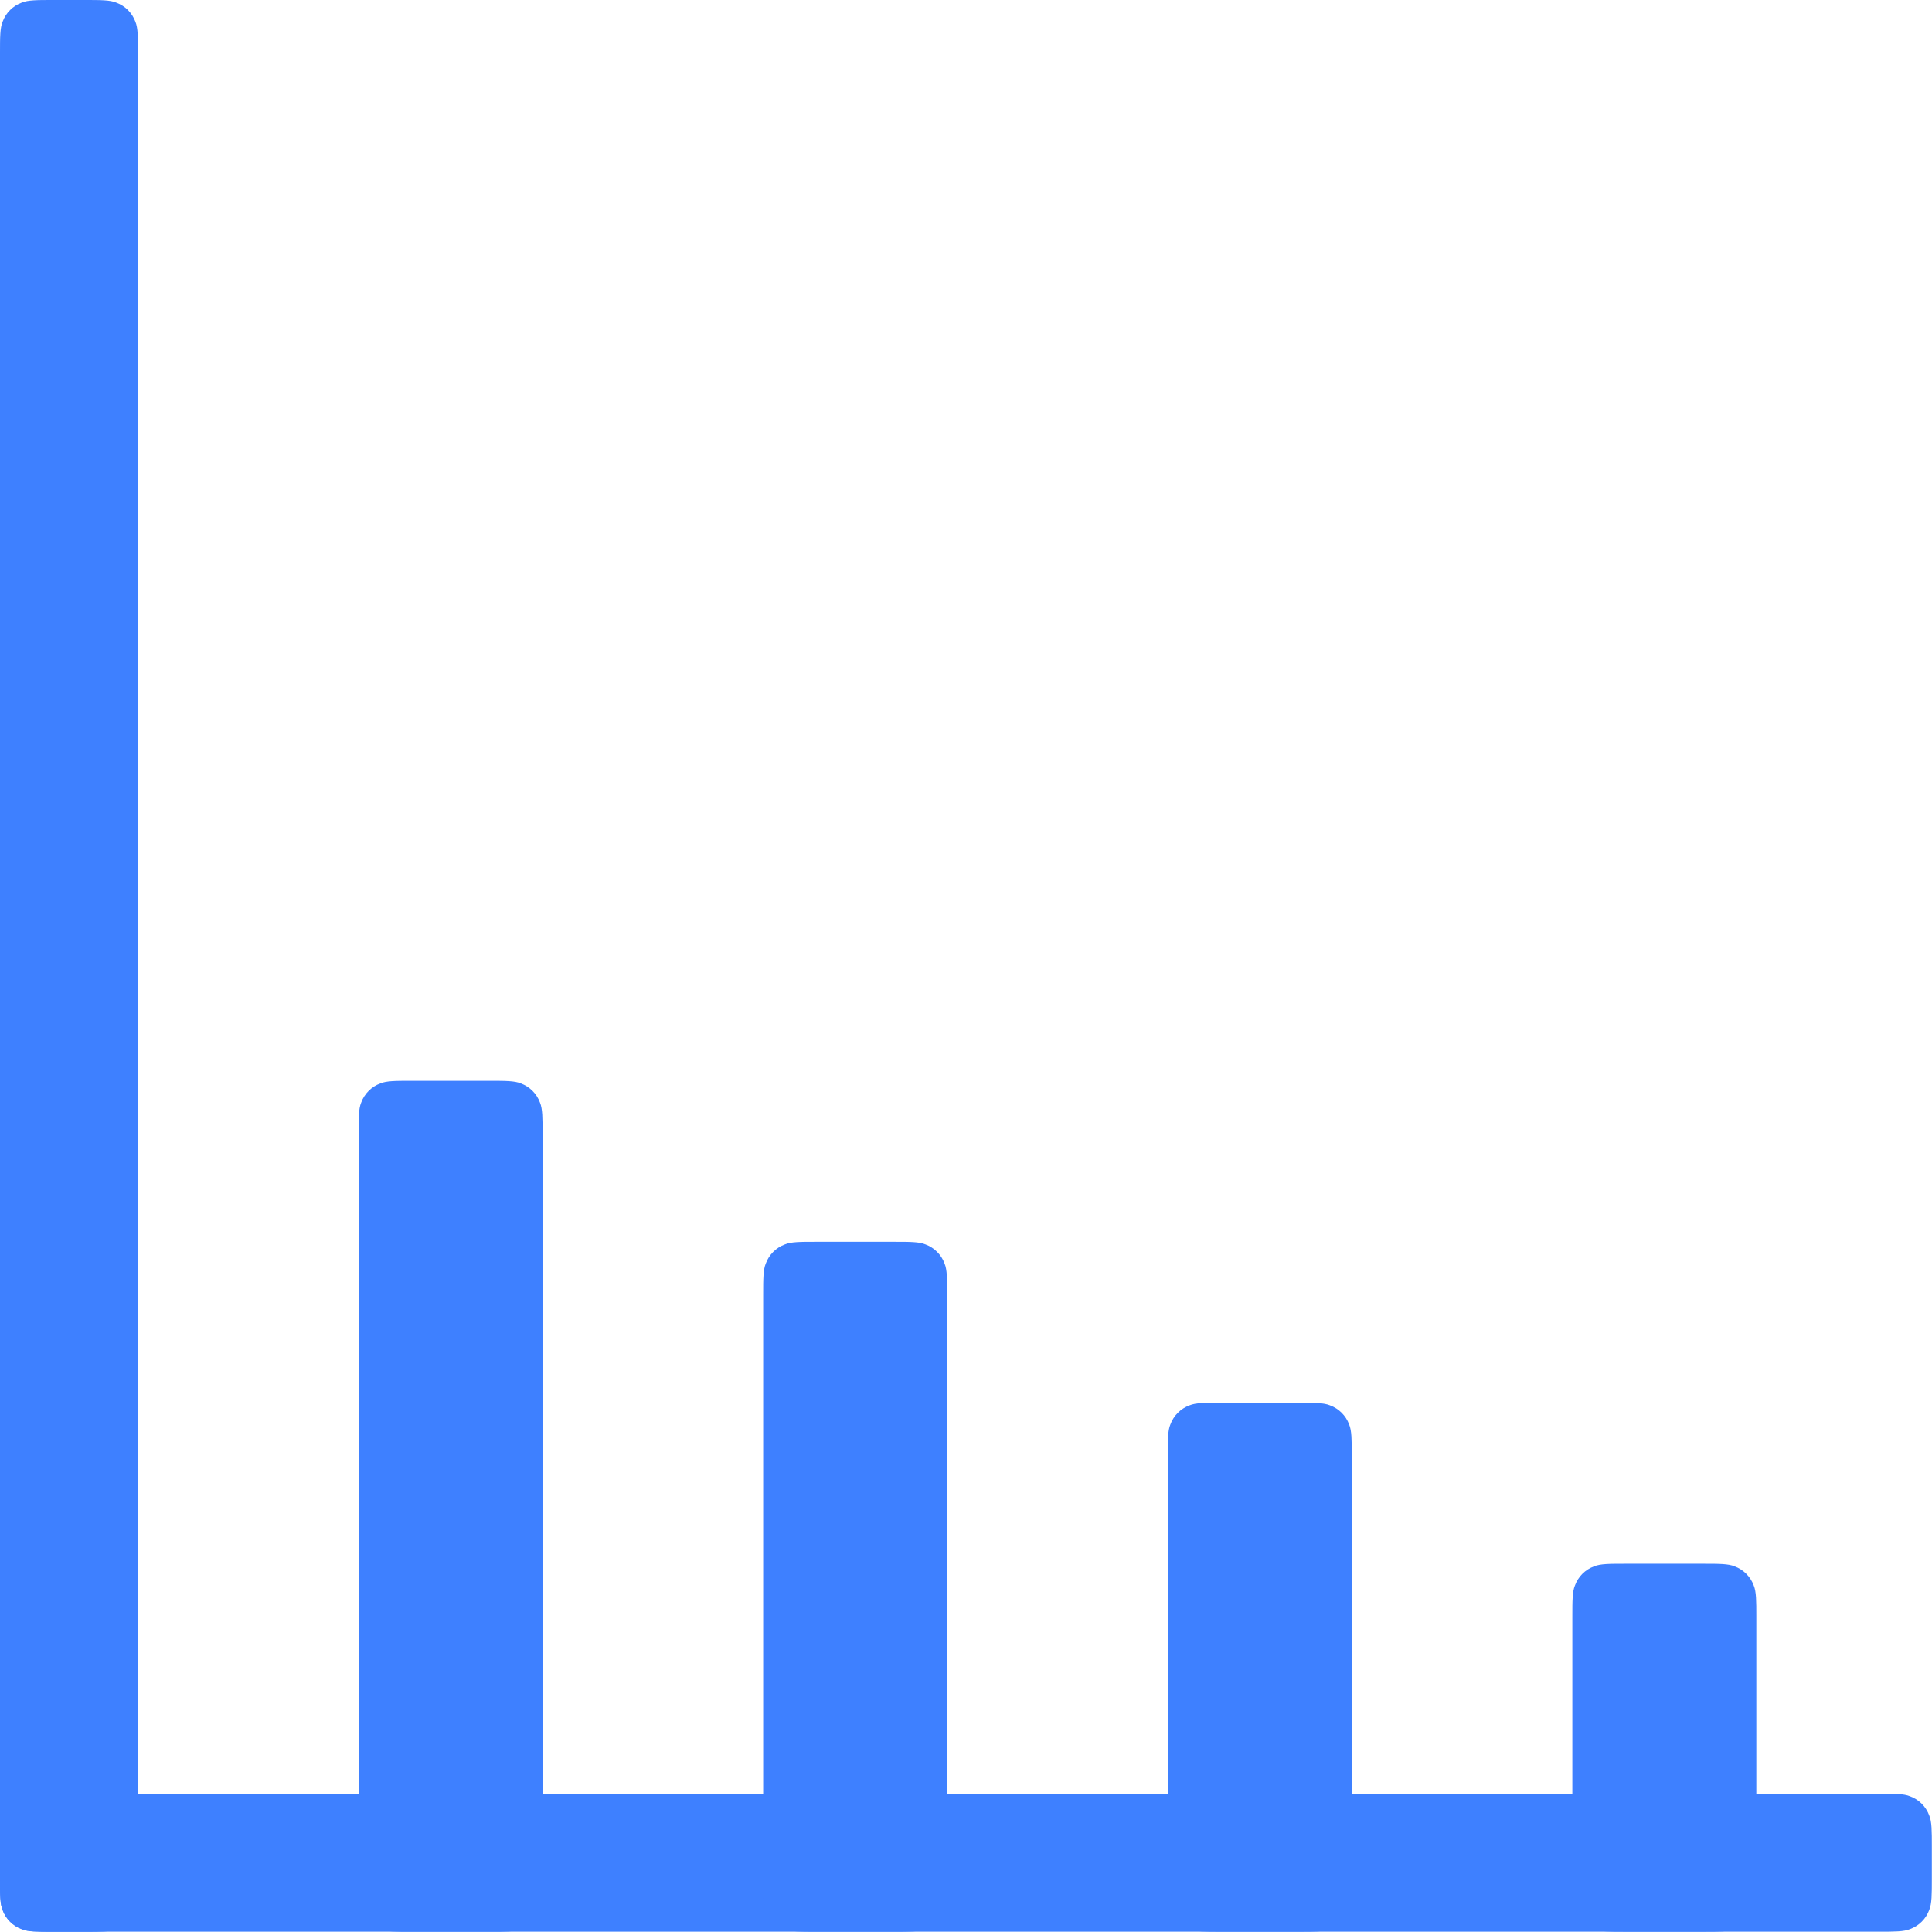 <?xml version="1.0" encoding="UTF-8" standalone="no"?>
<!DOCTYPE svg PUBLIC "-//W3C//DTD SVG 1.1//EN" "http://www.w3.org/Graphics/SVG/1.1/DTD/svg11.dtd">
<svg width="100%" height="100%" viewBox="0 0 4209 4209" version="1.1" xmlns="http://www.w3.org/2000/svg" xmlns:xlink="http://www.w3.org/1999/xlink" xml:space="preserve" xmlns:serif="http://www.serif.com/" style="fill-rule:evenodd;clip-rule:evenodd;stroke-linejoin:round;stroke-miterlimit:2;">
    <g transform="matrix(4.167,0,0,4.167,0,-8.97925e-05)">
        <path d="M27.571,0L44.572,0C52.663,0 57.517,0 60.753,1.351C65.419,3.049 69.094,6.724 70.792,11.389C72.143,14.626 72.143,19.48 72.143,27.571L72.143,982.429C72.143,990.52 72.143,995.374 70.792,998.611C69.094,1003.28 65.419,1006.95 60.753,1008.65C57.517,1010 52.663,1010 44.572,1010L27.571,1010C19.48,1010 14.626,1010 11.389,1008.65C6.724,1006.95 3.049,1003.28 1.351,998.611C0,995.374 0,990.52 0,982.429L0,27.571C0,19.48 0,14.626 1.351,11.389C3.049,6.724 6.724,3.049 11.389,1.351C14.626,0 19.48,0 27.571,0Z" style="fill:rgb(62,128,255);fill-rule:nonzero;"/>
    </g>
    <g transform="matrix(4.167,0,0,4.167,0,3907.74)">
        <path d="M0,44.572L0,27.571C0,19.48 0,14.626 1.351,11.389C3.049,6.724 6.724,3.049 11.389,1.351C14.626,0 19.48,0 27.571,0L982.429,0C990.52,0 995.374,0 998.611,1.351C1003.28,3.049 1006.95,6.724 1008.65,11.389C1010,14.626 1010,19.48 1010,27.571L1010,44.572C1010,52.663 1010,57.517 1008.65,60.753C1006.95,65.419 1003.28,69.094 998.611,70.792C995.374,72.143 990.52,72.143 982.429,72.143L27.571,72.143C19.48,72.143 14.626,72.143 11.389,70.792C6.724,69.094 3.049,65.419 1.351,60.753C0,57.517 0,52.663 0,44.572Z" style="fill:rgb(62,128,255);fill-rule:nonzero;"/>
    </g>
    <g transform="matrix(4.167,0,0,4.167,0,3406.75)">
        <path d="M890.667,0L849.617,0C841.527,0 836.673,0 833.436,1.351C828.771,3.049 825.096,6.724 823.398,11.389C822.047,14.626 822.047,19.48 822.047,27.571L822.047,164.81C822.047,172.901 822.047,177.755 823.398,180.992C825.096,185.657 828.771,189.332 833.436,191.03C836.673,192.381 841.527,192.381 849.617,192.381L890.667,192.381C898.757,192.381 903.612,192.381 906.848,191.03C911.513,189.332 915.188,185.657 916.886,180.992C918.237,177.755 918.237,172.901 918.237,164.81L918.237,27.571C918.237,19.48 918.237,14.626 916.886,11.389C915.188,6.724 911.513,3.049 906.848,1.351C903.612,0 898.757,0 890.667,0Z" style="fill:rgb(62,128,255);fill-rule:nonzero;"/>
    </g>
    <g transform="matrix(4.167,0,0,4.167,0,3056.05)">
        <path d="M679.143,0L638.094,0C630.003,0 625.149,0 621.913,1.351C617.247,3.049 613.572,6.724 611.874,11.389C610.523,14.626 610.523,19.48 610.523,27.571L610.523,248.977C610.523,257.068 610.523,261.922 611.874,265.158C613.572,269.823 617.247,273.498 621.913,275.197C625.149,276.548 630.003,276.548 638.094,276.548L679.143,276.548C687.234,276.548 692.088,276.548 695.324,275.197C699.99,273.498 703.665,269.823 705.363,265.158C706.714,261.922 706.714,257.068 706.714,248.977L706.714,27.571C706.714,19.48 706.714,14.626 705.363,11.389C703.665,6.724 699.99,3.049 695.324,1.351C692.088,0 687.234,0 679.143,0Z" style="fill:rgb(62,128,255);fill-rule:nonzero;"/>
    </g>
    <g transform="matrix(4.167,0,0,4.167,0,2705.36)">
        <path d="M467.62,0L426.57,0C418.48,0 413.625,0 410.389,1.351C405.724,3.049 402.049,6.724 400.351,11.389C399,14.626 399,19.48 399,27.571L399,333.144C399,341.234 399,346.089 400.351,349.325C402.049,353.99 405.724,357.665 410.389,359.363C413.625,360.714 418.48,360.714 426.57,360.714L467.62,360.714C475.71,360.714 480.565,360.714 483.801,359.363C488.466,357.665 492.141,353.99 493.839,349.325C495.19,346.089 495.19,341.234 495.19,333.144L495.19,27.571C495.19,19.48 495.19,14.626 493.839,11.389C492.141,6.724 488.466,3.049 483.801,1.351C480.565,0 475.71,0 467.62,0Z" style="fill:rgb(62,128,255);fill-rule:nonzero;"/>
    </g>
    <g transform="matrix(4.167,0,0,4.167,0,2354.66)">
        <path d="M256.096,0L215.047,0C206.956,0 202.102,0 198.866,1.351C194.2,3.049 190.525,6.724 188.827,11.39C187.476,14.626 187.476,19.48 187.476,27.571L187.476,417.31C187.476,425.401 187.476,430.255 188.827,433.492C190.525,438.157 194.2,441.832 198.866,443.53C202.102,444.881 206.956,444.881 215.047,444.881L256.096,444.881C264.186,444.881 269.041,444.881 272.277,443.53C276.942,441.832 280.617,438.157 282.315,433.492C283.667,430.255 283.667,425.401 283.667,417.31L283.667,27.571C283.667,19.48 283.667,14.626 282.315,11.39C280.617,6.724 276.942,3.049 272.277,1.351C269.041,0 264.186,0 256.096,0Z" style="fill:rgb(62,128,255);fill-rule:nonzero;"/>
    </g>
</svg>
